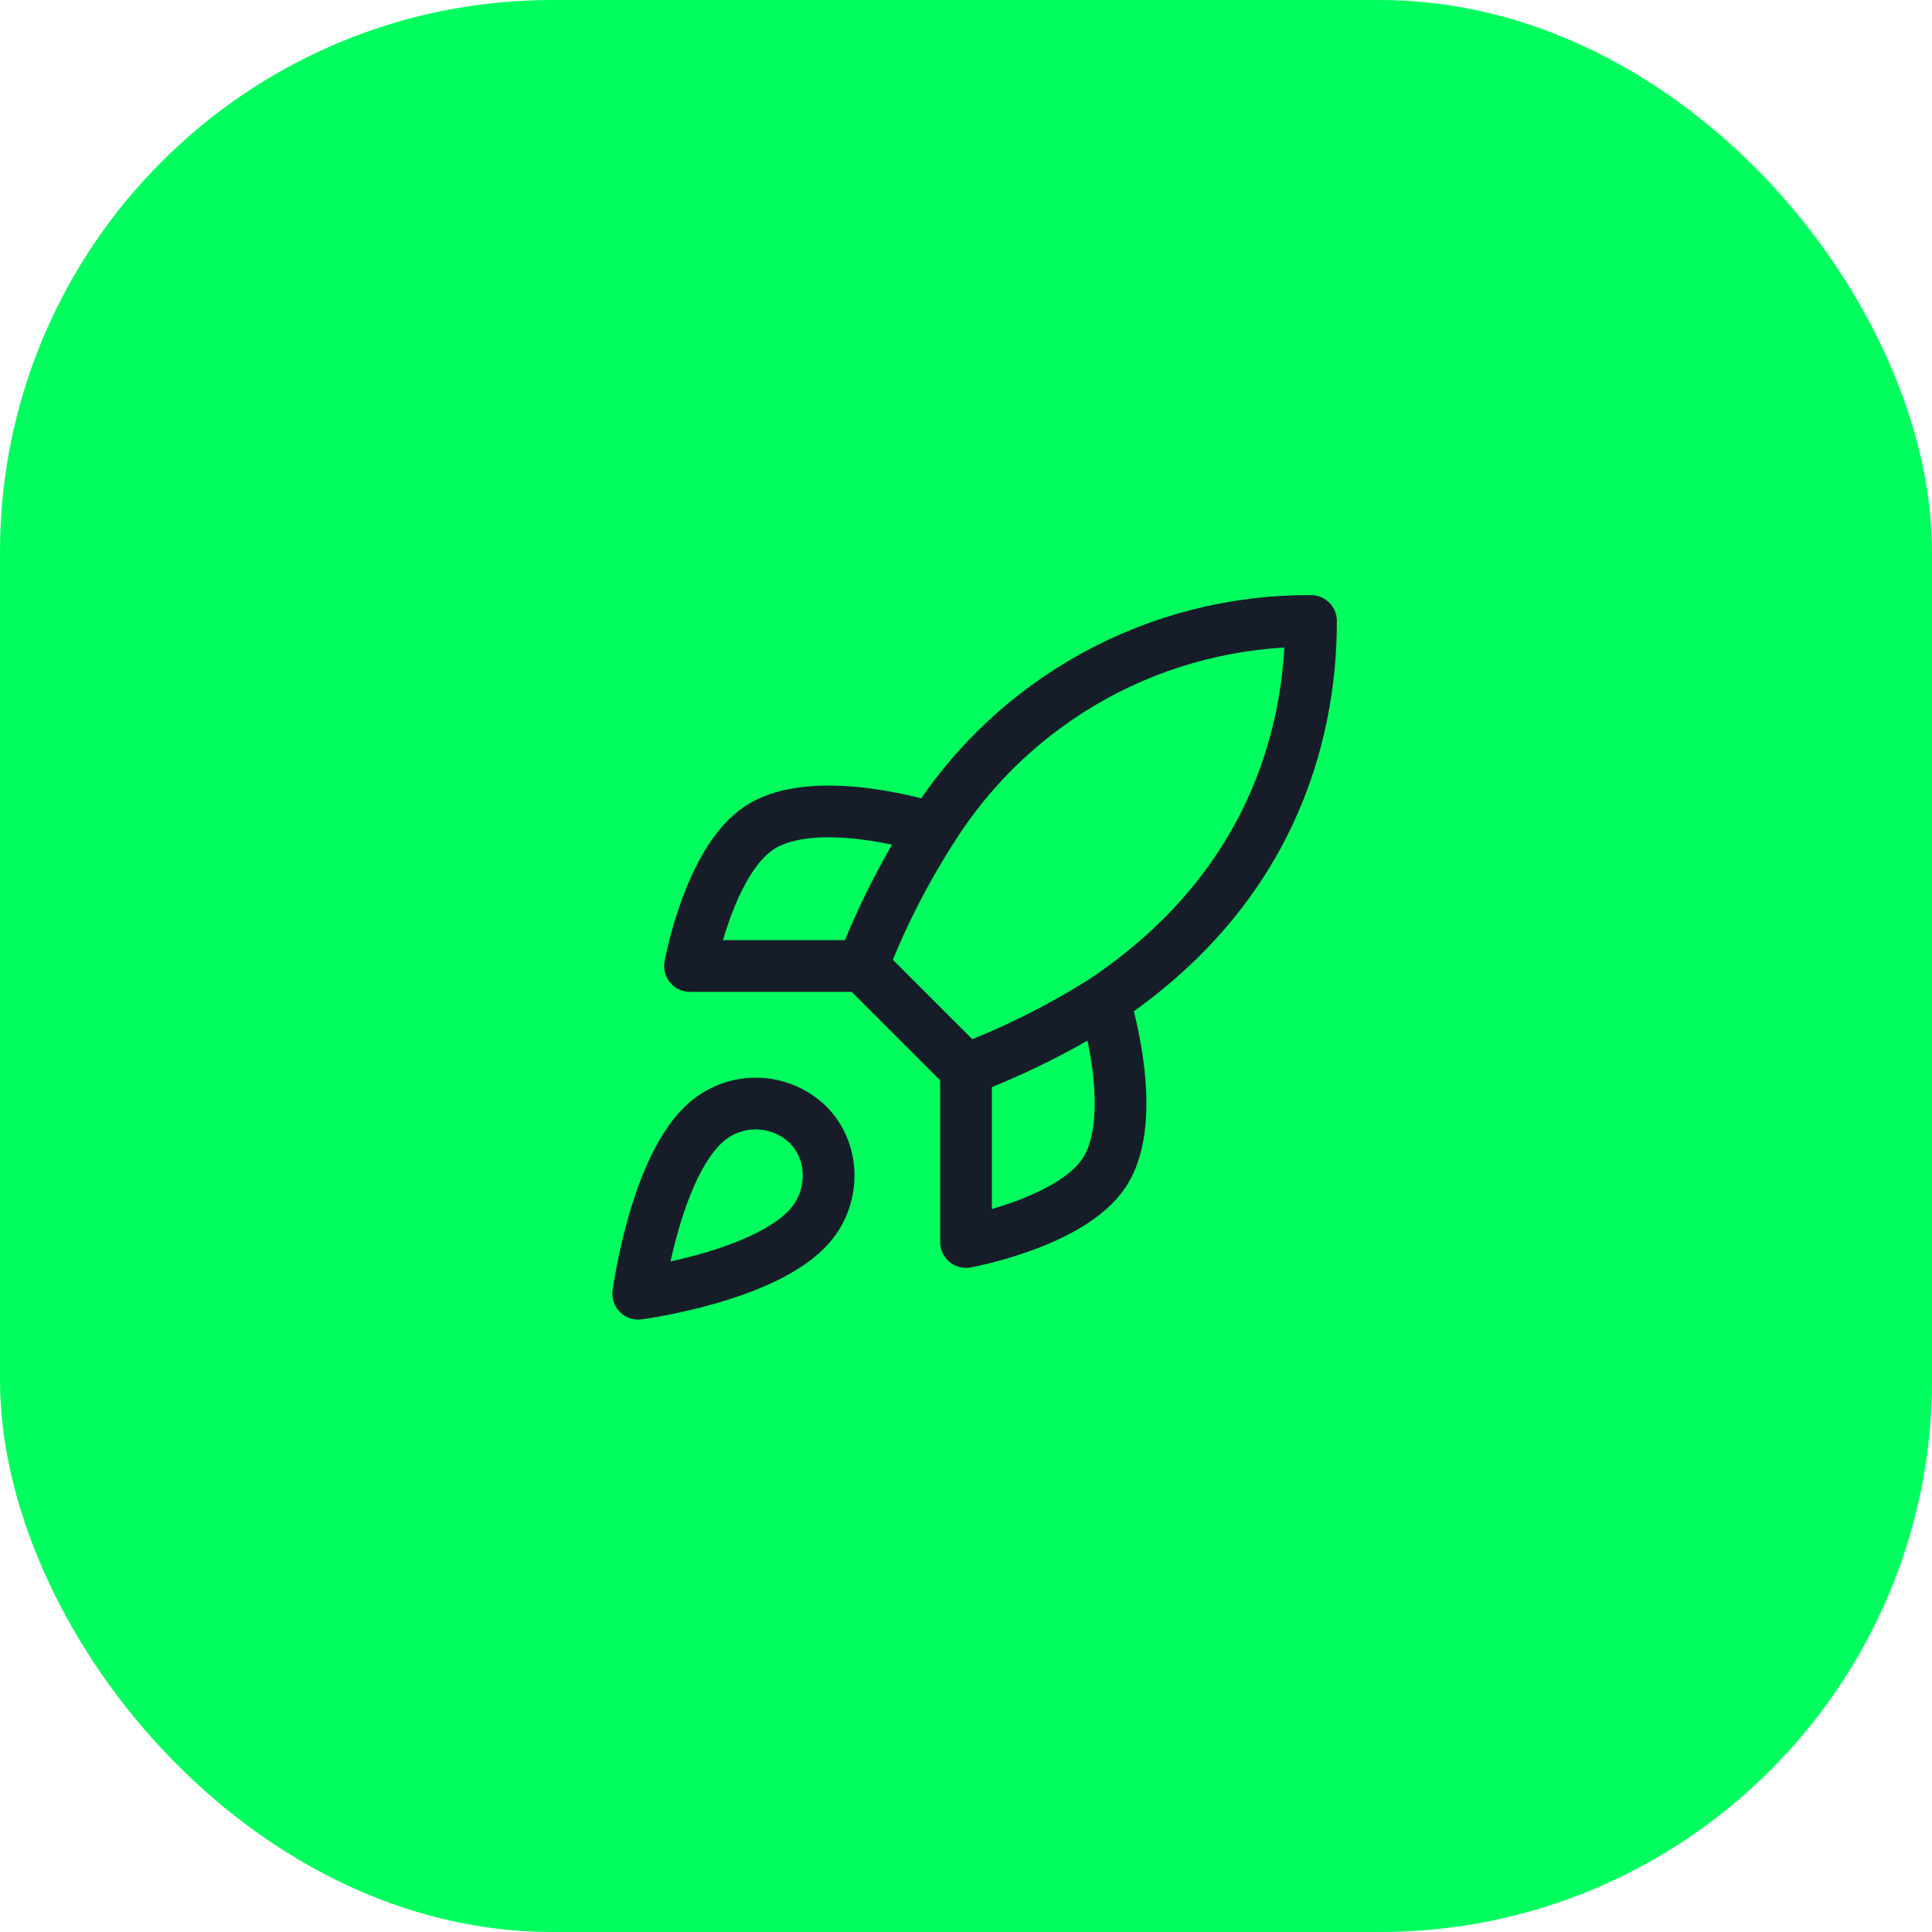 <svg width="56" height="56" viewBox="0 0 56 56" fill="none" xmlns="http://www.w3.org/2000/svg">
<rect width="56" height="56" rx="16" fill="#00FF5E"/>
<path d="M28 31L25 28M28 31C29.397 30.468 30.737 29.799 32 29M28 31V36C28 36 31.03 35.45 32 34C33.08 32.38 32 29 32 29M25 28C25.532 26.619 26.202 25.296 27 24.05C28.165 22.187 29.788 20.653 31.713 19.594C33.638 18.535 35.803 17.986 38 18C38 20.72 37.22 25.5 32 29M25 28H20C20 28 20.55 24.97 22 24C23.62 22.92 27 24 27 24M20.5 32.5C19 33.76 18.5 37.5 18.5 37.5C18.5 37.5 22.24 37 23.5 35.5C24.21 34.66 24.2 33.37 23.41 32.59C23.021 32.219 22.509 32.004 21.972 31.988C21.435 31.971 20.911 32.154 20.5 32.5Z" stroke="#171D28" stroke-width="1.5" stroke-linecap="round" stroke-linejoin="round"/>
</svg>
